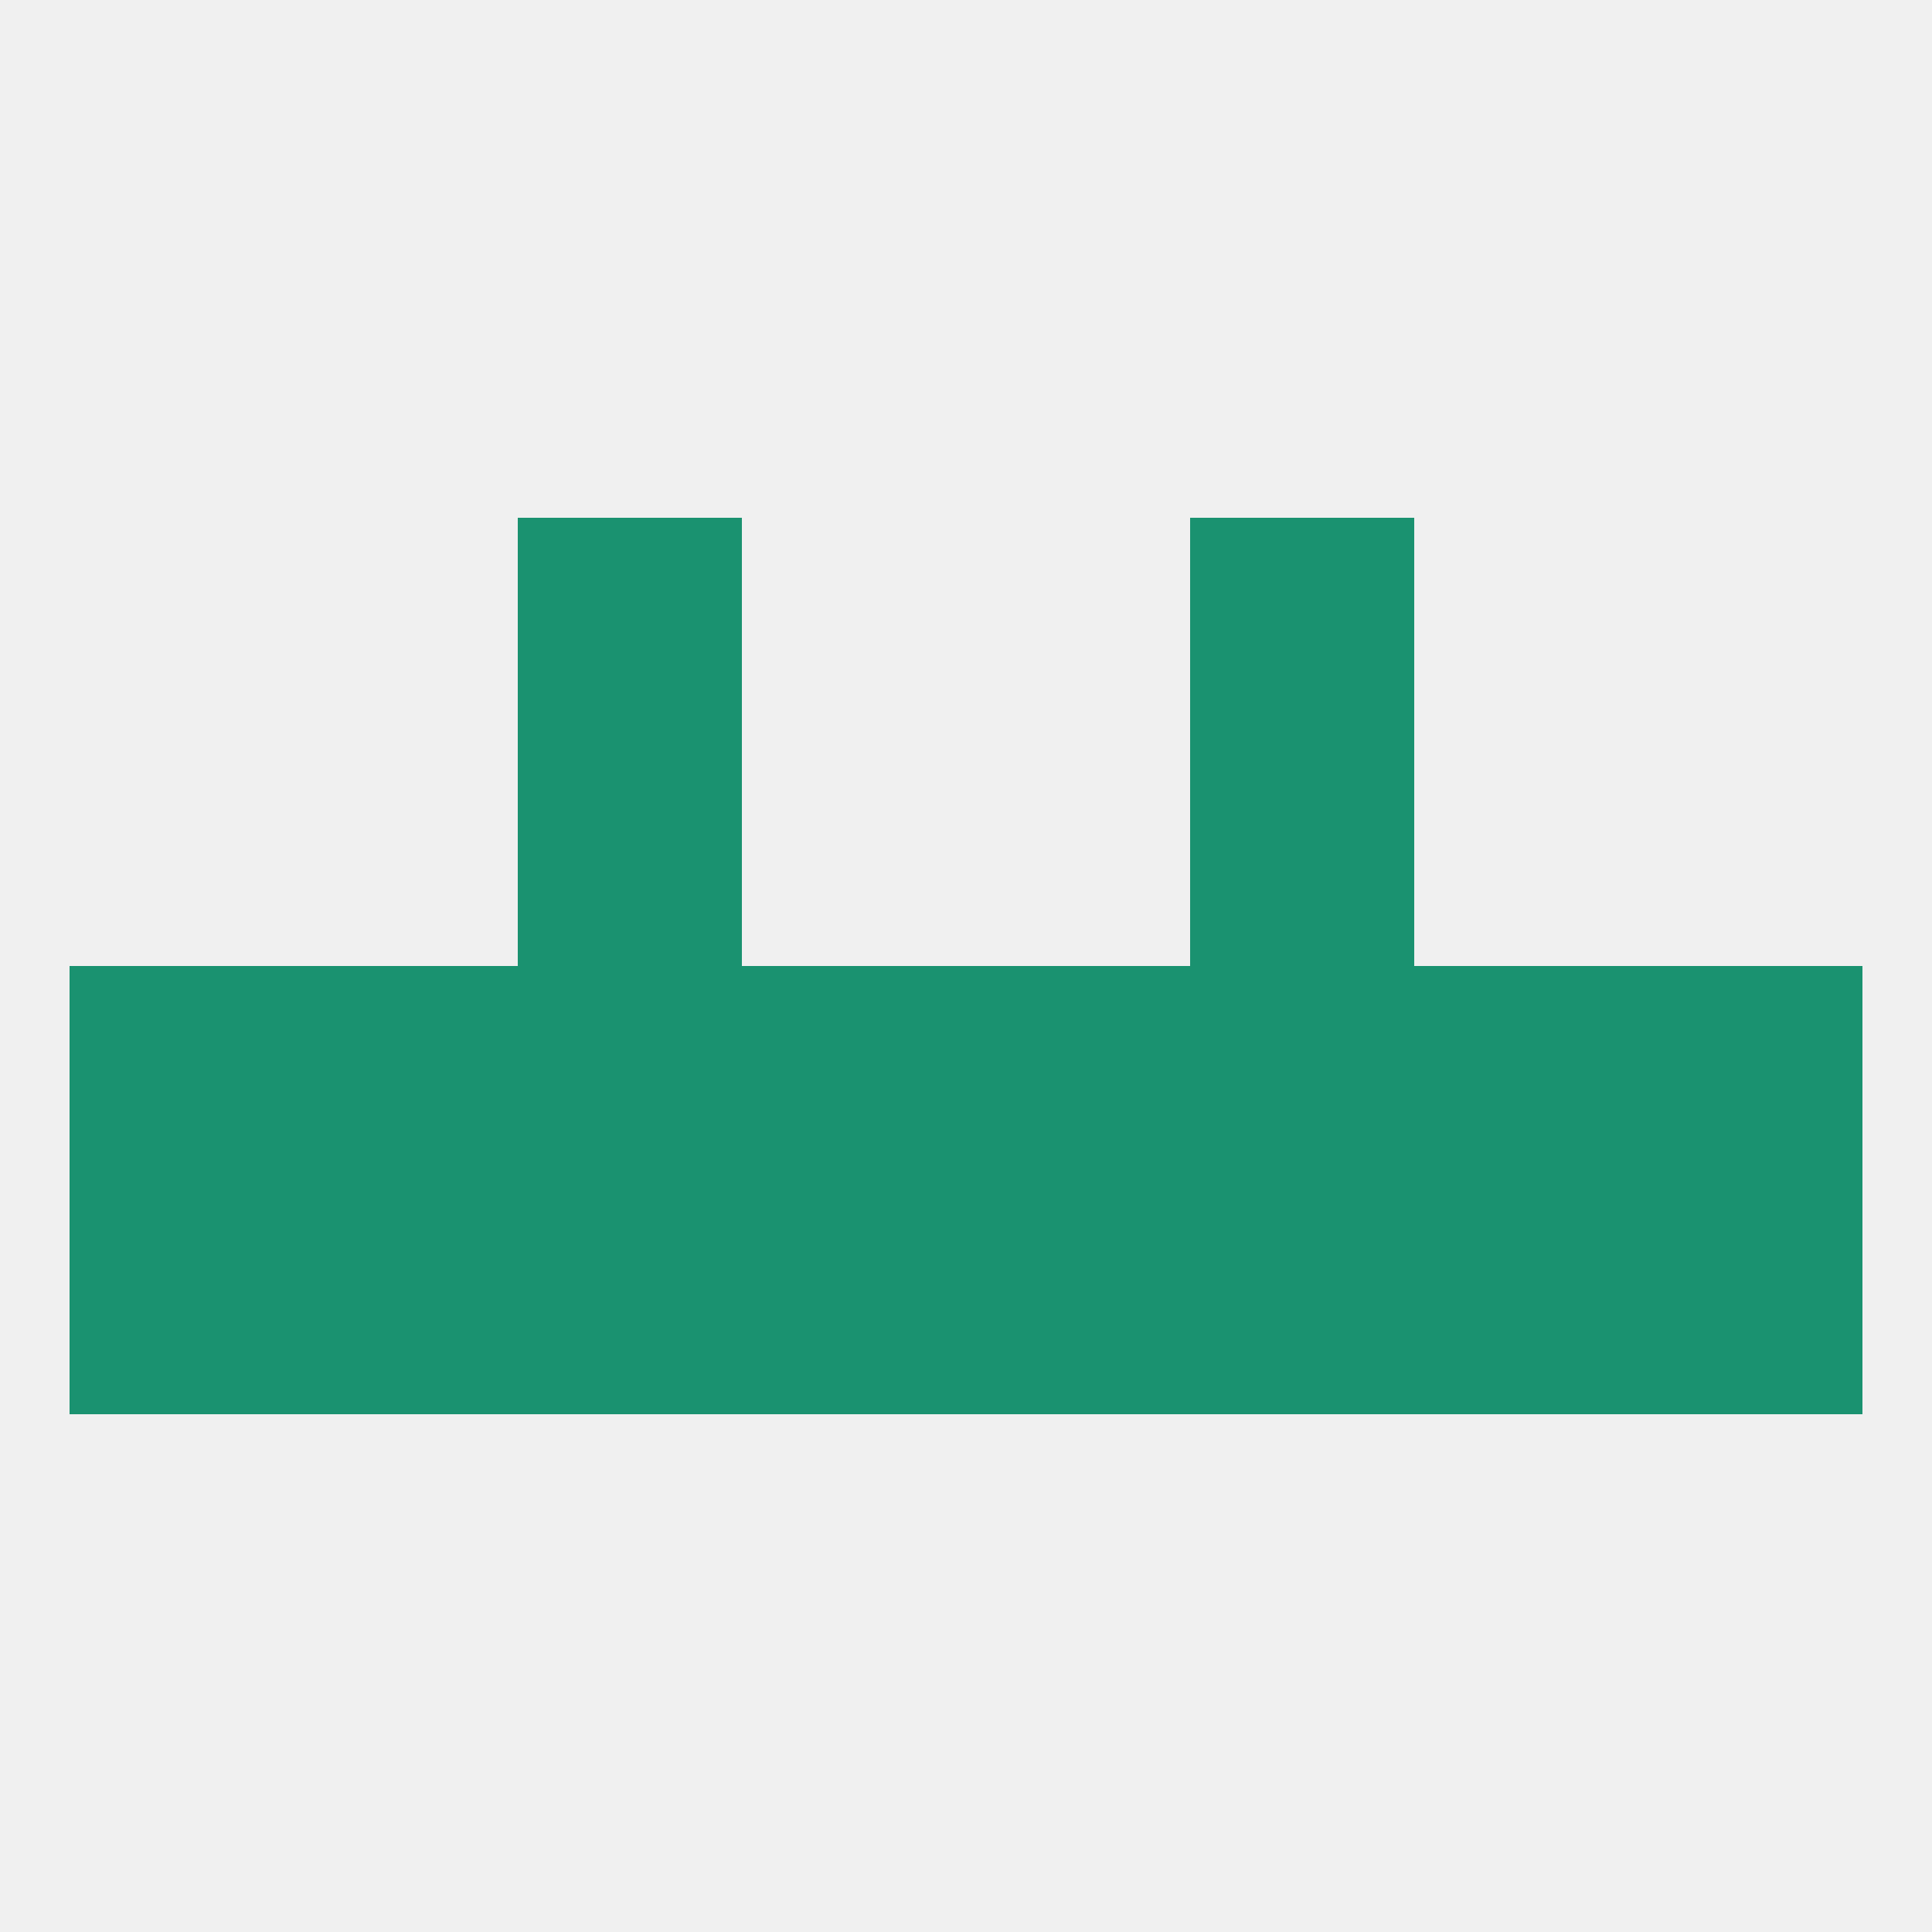 
<!--   <?xml version="1.0"?> -->
<svg version="1.1" baseprofile="full" xmlns="http://www.w3.org/2000/svg" xmlns:xlink="http://www.w3.org/1999/xlink" xmlns:ev="http://www.w3.org/2001/xml-events" width="250" height="250" viewBox="0 0 250 250" >
	<rect width="100%" height="100%" fill="rgba(240,240,240,255)"/>

	<rect x="67" y="67" width="29" height="29" fill="rgba(26,146,112,255)"/>
	<rect x="154" y="67" width="29" height="29" fill="rgba(26,146,112,255)"/>
	<rect x="38" y="154" width="29" height="29" fill="rgba(26,146,112,255)"/>
	<rect x="183" y="154" width="29" height="29" fill="rgba(26,146,112,255)"/>
	<rect x="9" y="154" width="29" height="29" fill="rgba(26,146,112,255)"/>
	<rect x="212" y="154" width="29" height="29" fill="rgba(26,146,112,255)"/>
	<rect x="96" y="154" width="29" height="29" fill="rgba(26,146,112,255)"/>
	<rect x="125" y="154" width="29" height="29" fill="rgba(26,146,112,255)"/>
	<rect x="67" y="154" width="29" height="29" fill="rgba(26,146,112,255)"/>
	<rect x="154" y="154" width="29" height="29" fill="rgba(26,146,112,255)"/>
	<rect x="67" y="96" width="29" height="29" fill="rgba(26,146,112,255)"/>
	<rect x="154" y="96" width="29" height="29" fill="rgba(26,146,112,255)"/>
	<rect x="9" y="125" width="29" height="29" fill="rgba(26,146,112,255)"/>
	<rect x="212" y="125" width="29" height="29" fill="rgba(26,146,112,255)"/>
	<rect x="96" y="125" width="29" height="29" fill="rgba(26,146,112,255)"/>
	<rect x="125" y="125" width="29" height="29" fill="rgba(26,146,112,255)"/>
	<rect x="38" y="125" width="29" height="29" fill="rgba(26,146,112,255)"/>
	<rect x="183" y="125" width="29" height="29" fill="rgba(26,146,112,255)"/>
	<rect x="67" y="125" width="29" height="29" fill="rgba(26,146,112,255)"/>
	<rect x="154" y="125" width="29" height="29" fill="rgba(26,146,112,255)"/>
</svg>